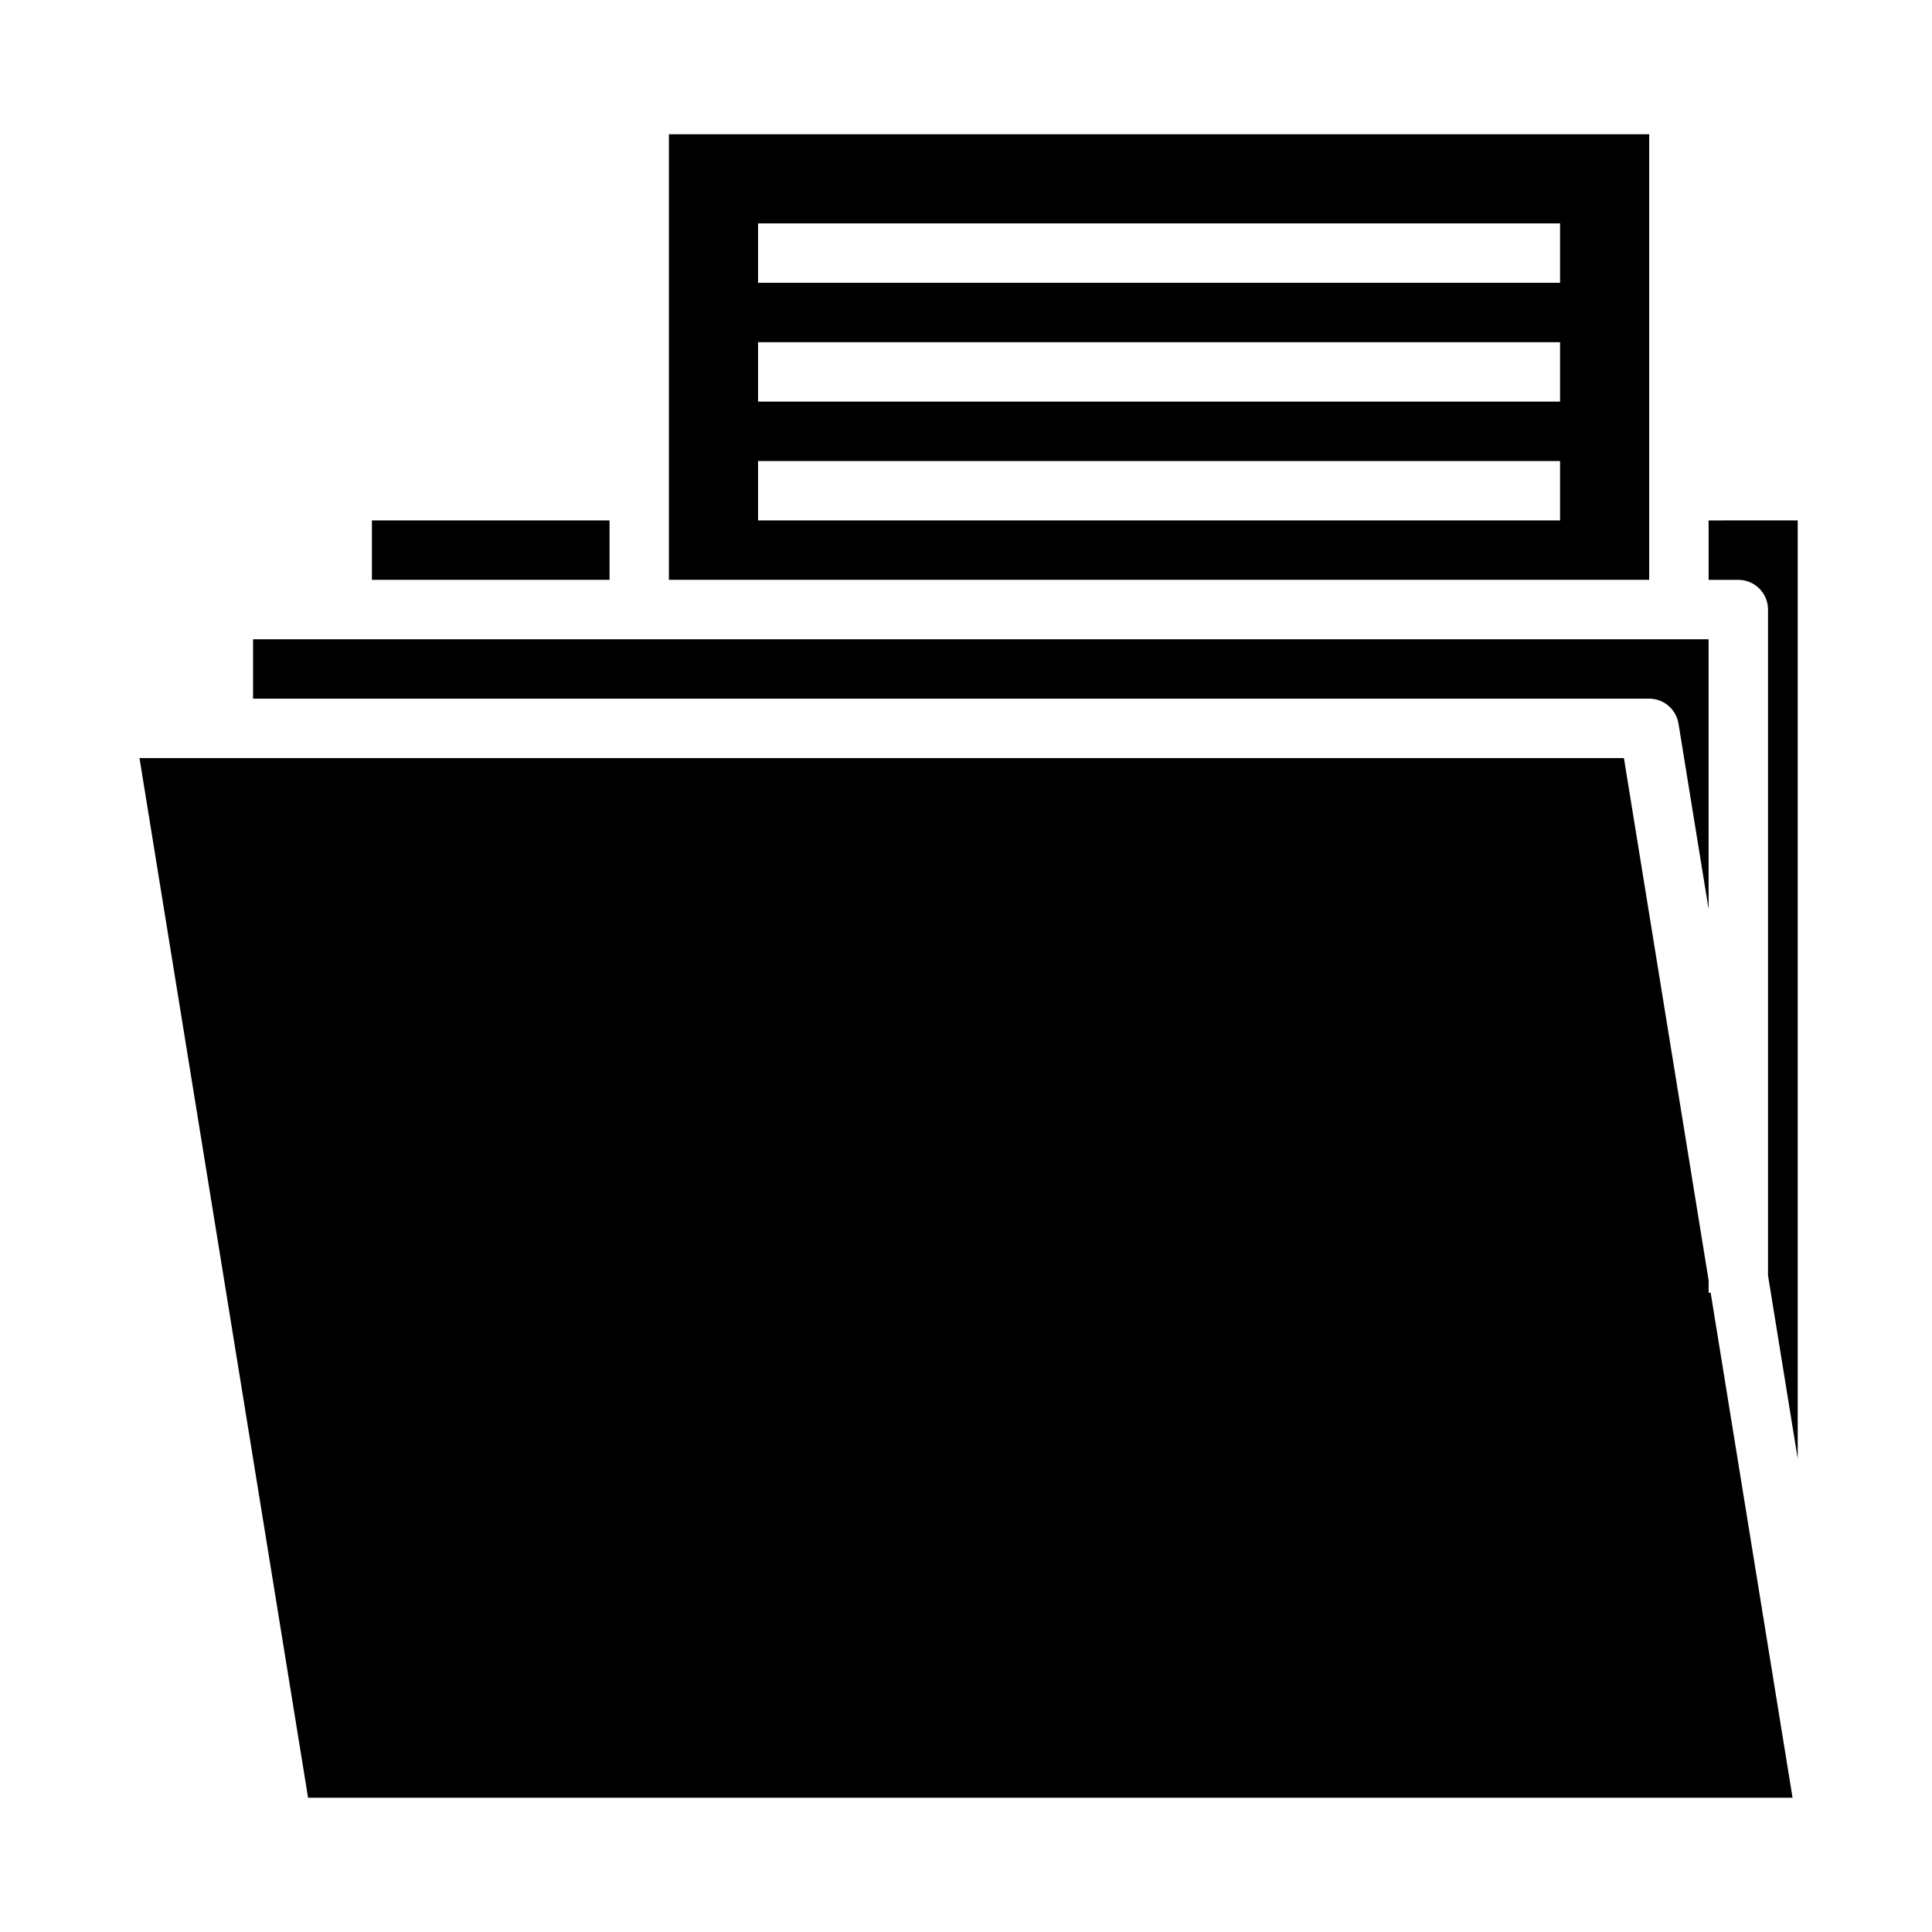 <?xml version="1.0" encoding="UTF-8"?>
<!-- Uploaded to: ICON Repo, www.iconrepo.com, Generator: ICON Repo Mixer Tools -->
<svg fill="#000000" width="800px" height="800px" version="1.1" viewBox="144 144 512 512" xmlns="http://www.w3.org/2000/svg">
 <g>
  <path d="m242.56 281.92h62.977v15.742h-62.977z"/>
  <path d="m581.05 179.58h-259.78v118.08h259.78zm-23.617 102.34h-212.54v-15.742h212.54zm0-31.488h-212.54v-15.742h212.54zm0-31.488h-212.54v-15.742h212.54z"/>
  <path d="m588.82 335.76 7.977 49.16v-71.516h-385.73v15.742h369.98c3.863 0.004 7.152 2.805 7.769 6.613z"/>
  <path d="m596.8 281.92v15.742h7.871v0.004c2.086 0 4.09 0.828 5.566 2.305 1.477 1.477 2.305 3.477 2.305 5.566v176.47l7.871 48.547v-248.64z"/>
  <path d="m596.8 486.59v-3.297l-22.445-138.4h-393.39l44.68 275.52h393.4l-21.703-133.82z"/>
 </g>
</svg>
